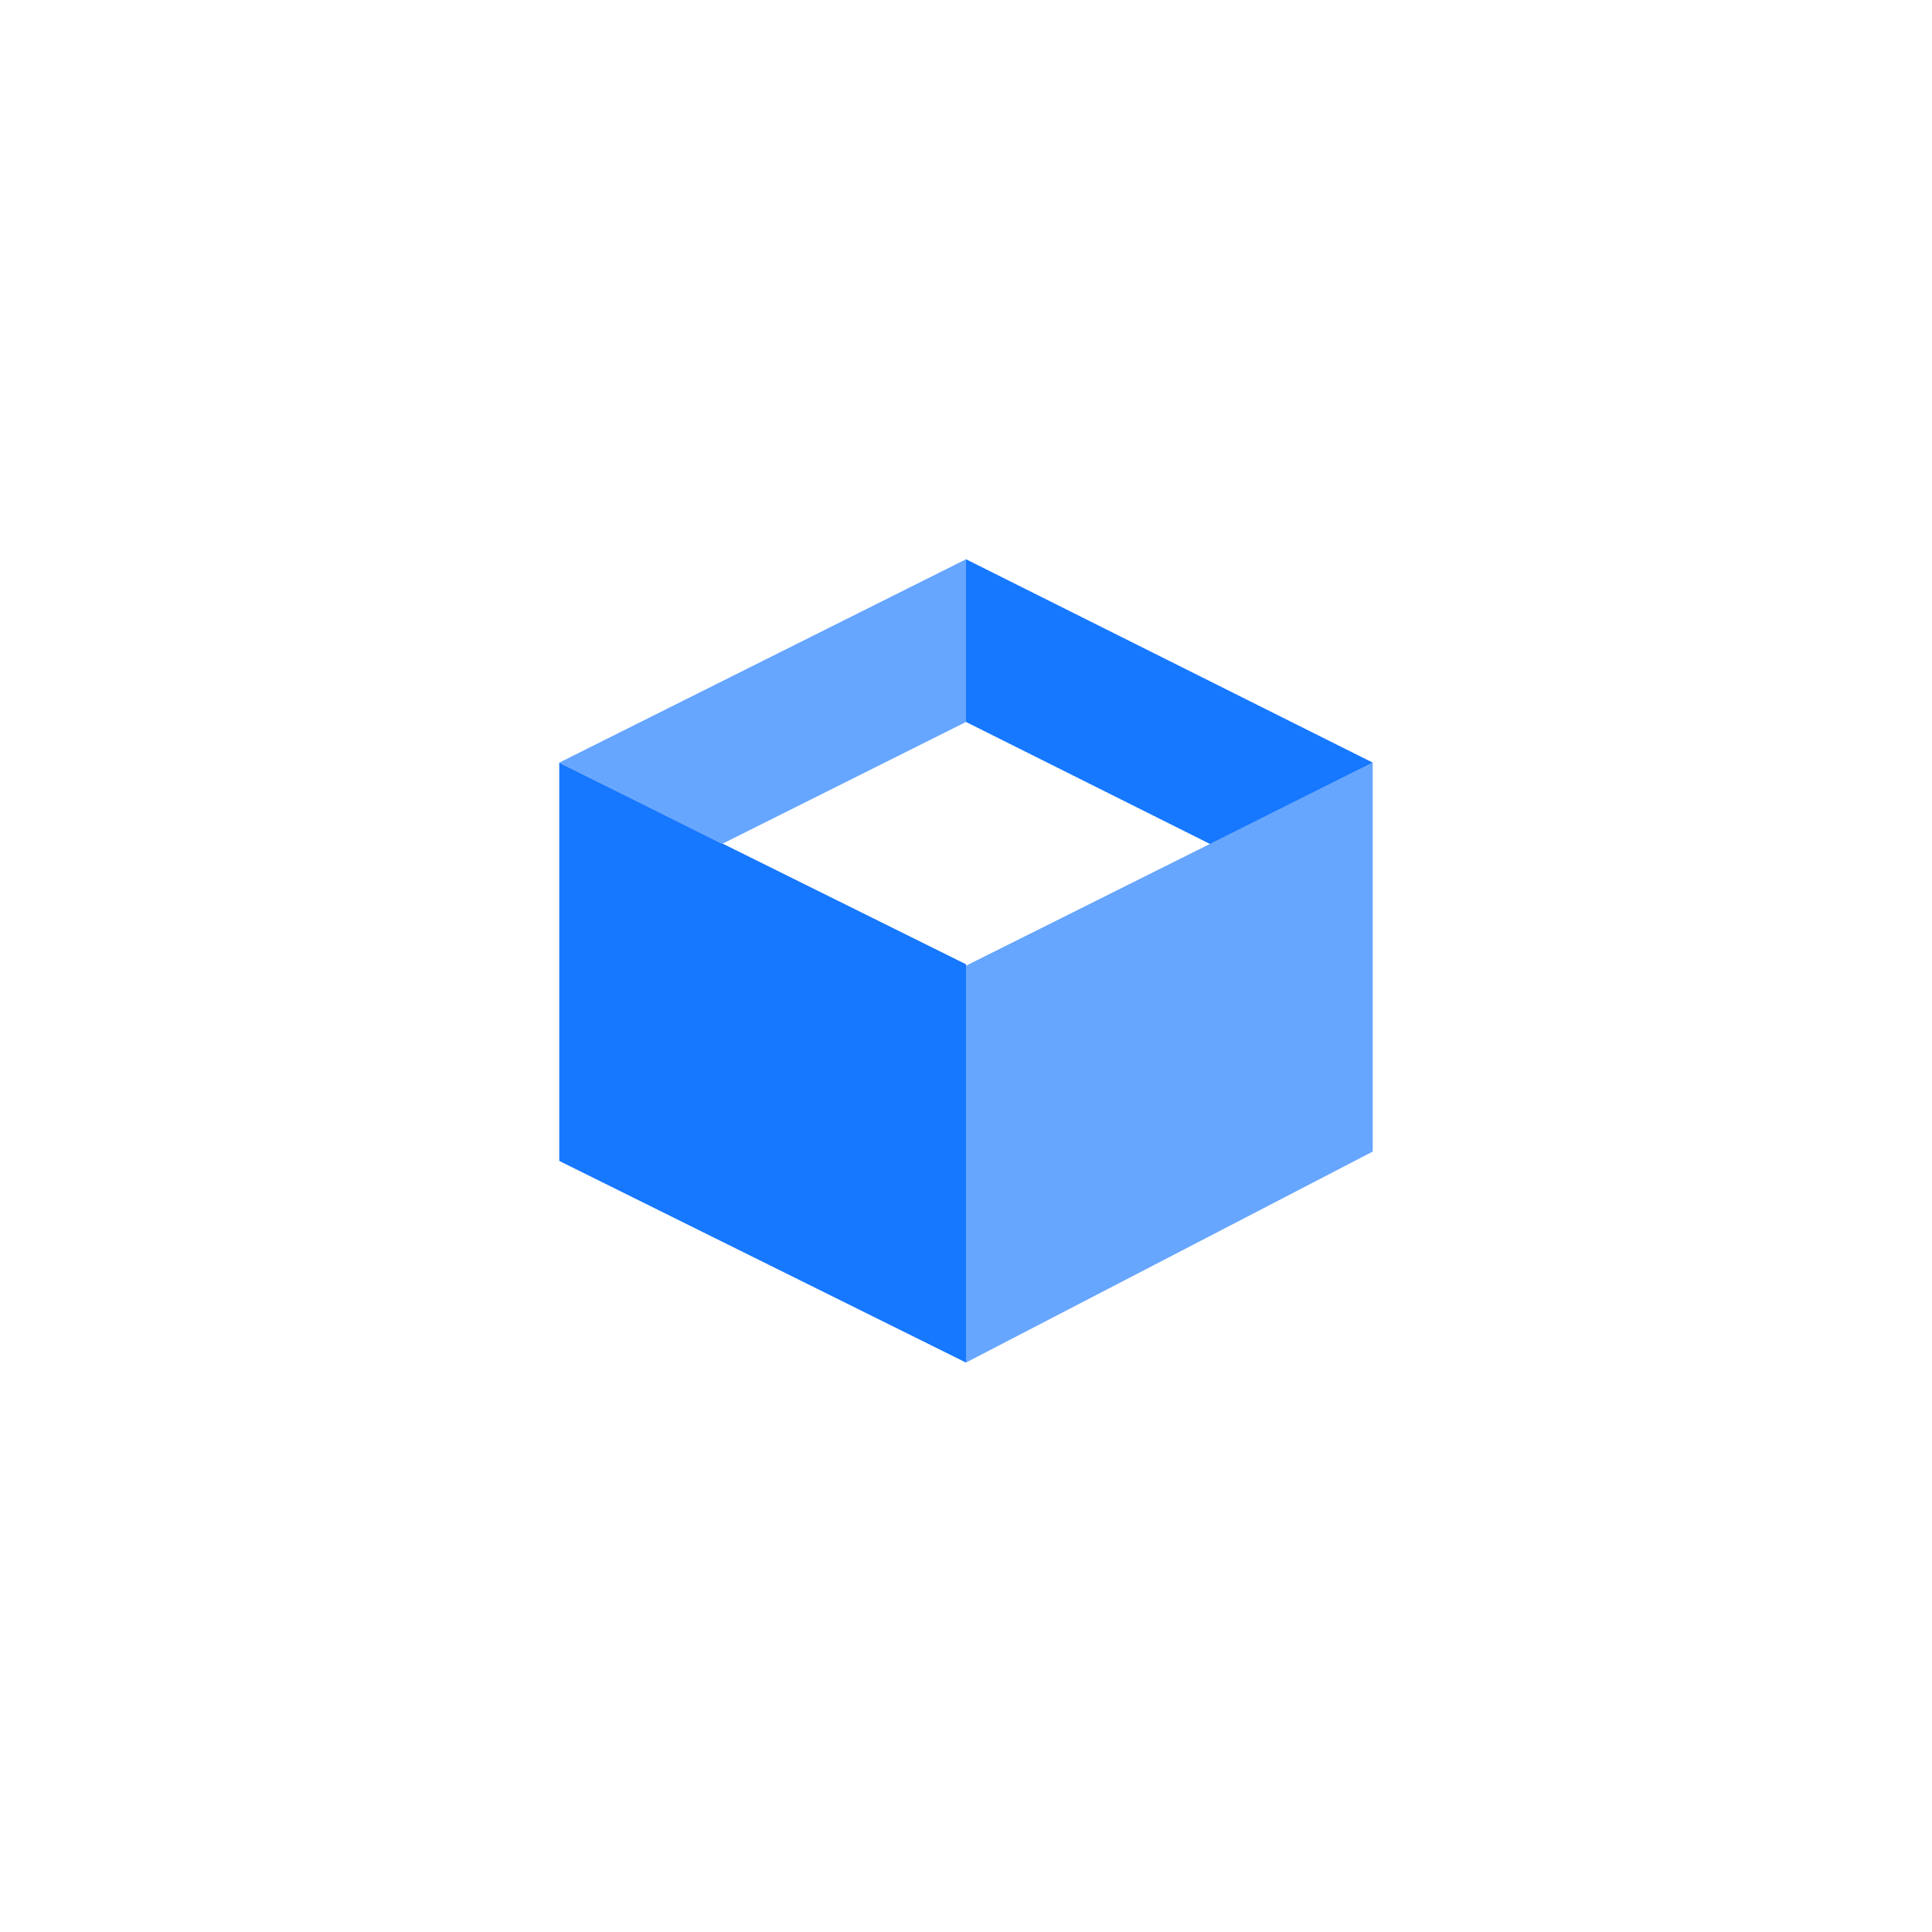 <svg width="38" height="38" viewBox="0 0 38 38" fill="none" xmlns="http://www.w3.org/2000/svg">
<g filter="url(#filter0_d_272671_37941)">
<circle cx="19" cy="19" r="15" fill="white"/>
</g>
<path d="M19 18.966L11 15V22.834L19 26.8V18.966Z" fill="#1677FF"/>
<path d="M27 15L19 18.994V26.8L27 22.65V15Z" fill="#67A6FF"/>
<path d="M19 11L11 15L14.2 16.6L19 14.2V11Z" fill="#67A6FF"/>
<path d="M19 11L27 15L23.8 16.6L19 14.2V11Z" fill="#1677FF"/>
<defs>
<filter id="filter0_d_272671_37941" x="0" y="0" width="38" height="38" filterUnits="userSpaceOnUse" color-interpolation-filters="sRGB">
<feFlood flood-opacity="0" result="BackgroundImageFix"/>
<feColorMatrix in="SourceAlpha" type="matrix" values="0 0 0 0 0 0 0 0 0 0 0 0 0 0 0 0 0 0 127 0" result="hardAlpha"/>
<feOffset/>
<feGaussianBlur stdDeviation="2"/>
<feComposite in2="hardAlpha" operator="out"/>
<feColorMatrix type="matrix" values="0 0 0 0 0.086 0 0 0 0 0.467 0 0 0 0 1 0 0 0 0.1 0"/>
<feBlend mode="normal" in2="BackgroundImageFix" result="effect1_dropShadow_272671_37941"/>
<feBlend mode="normal" in="SourceGraphic" in2="effect1_dropShadow_272671_37941" result="shape"/>
</filter>
</defs>
</svg>
